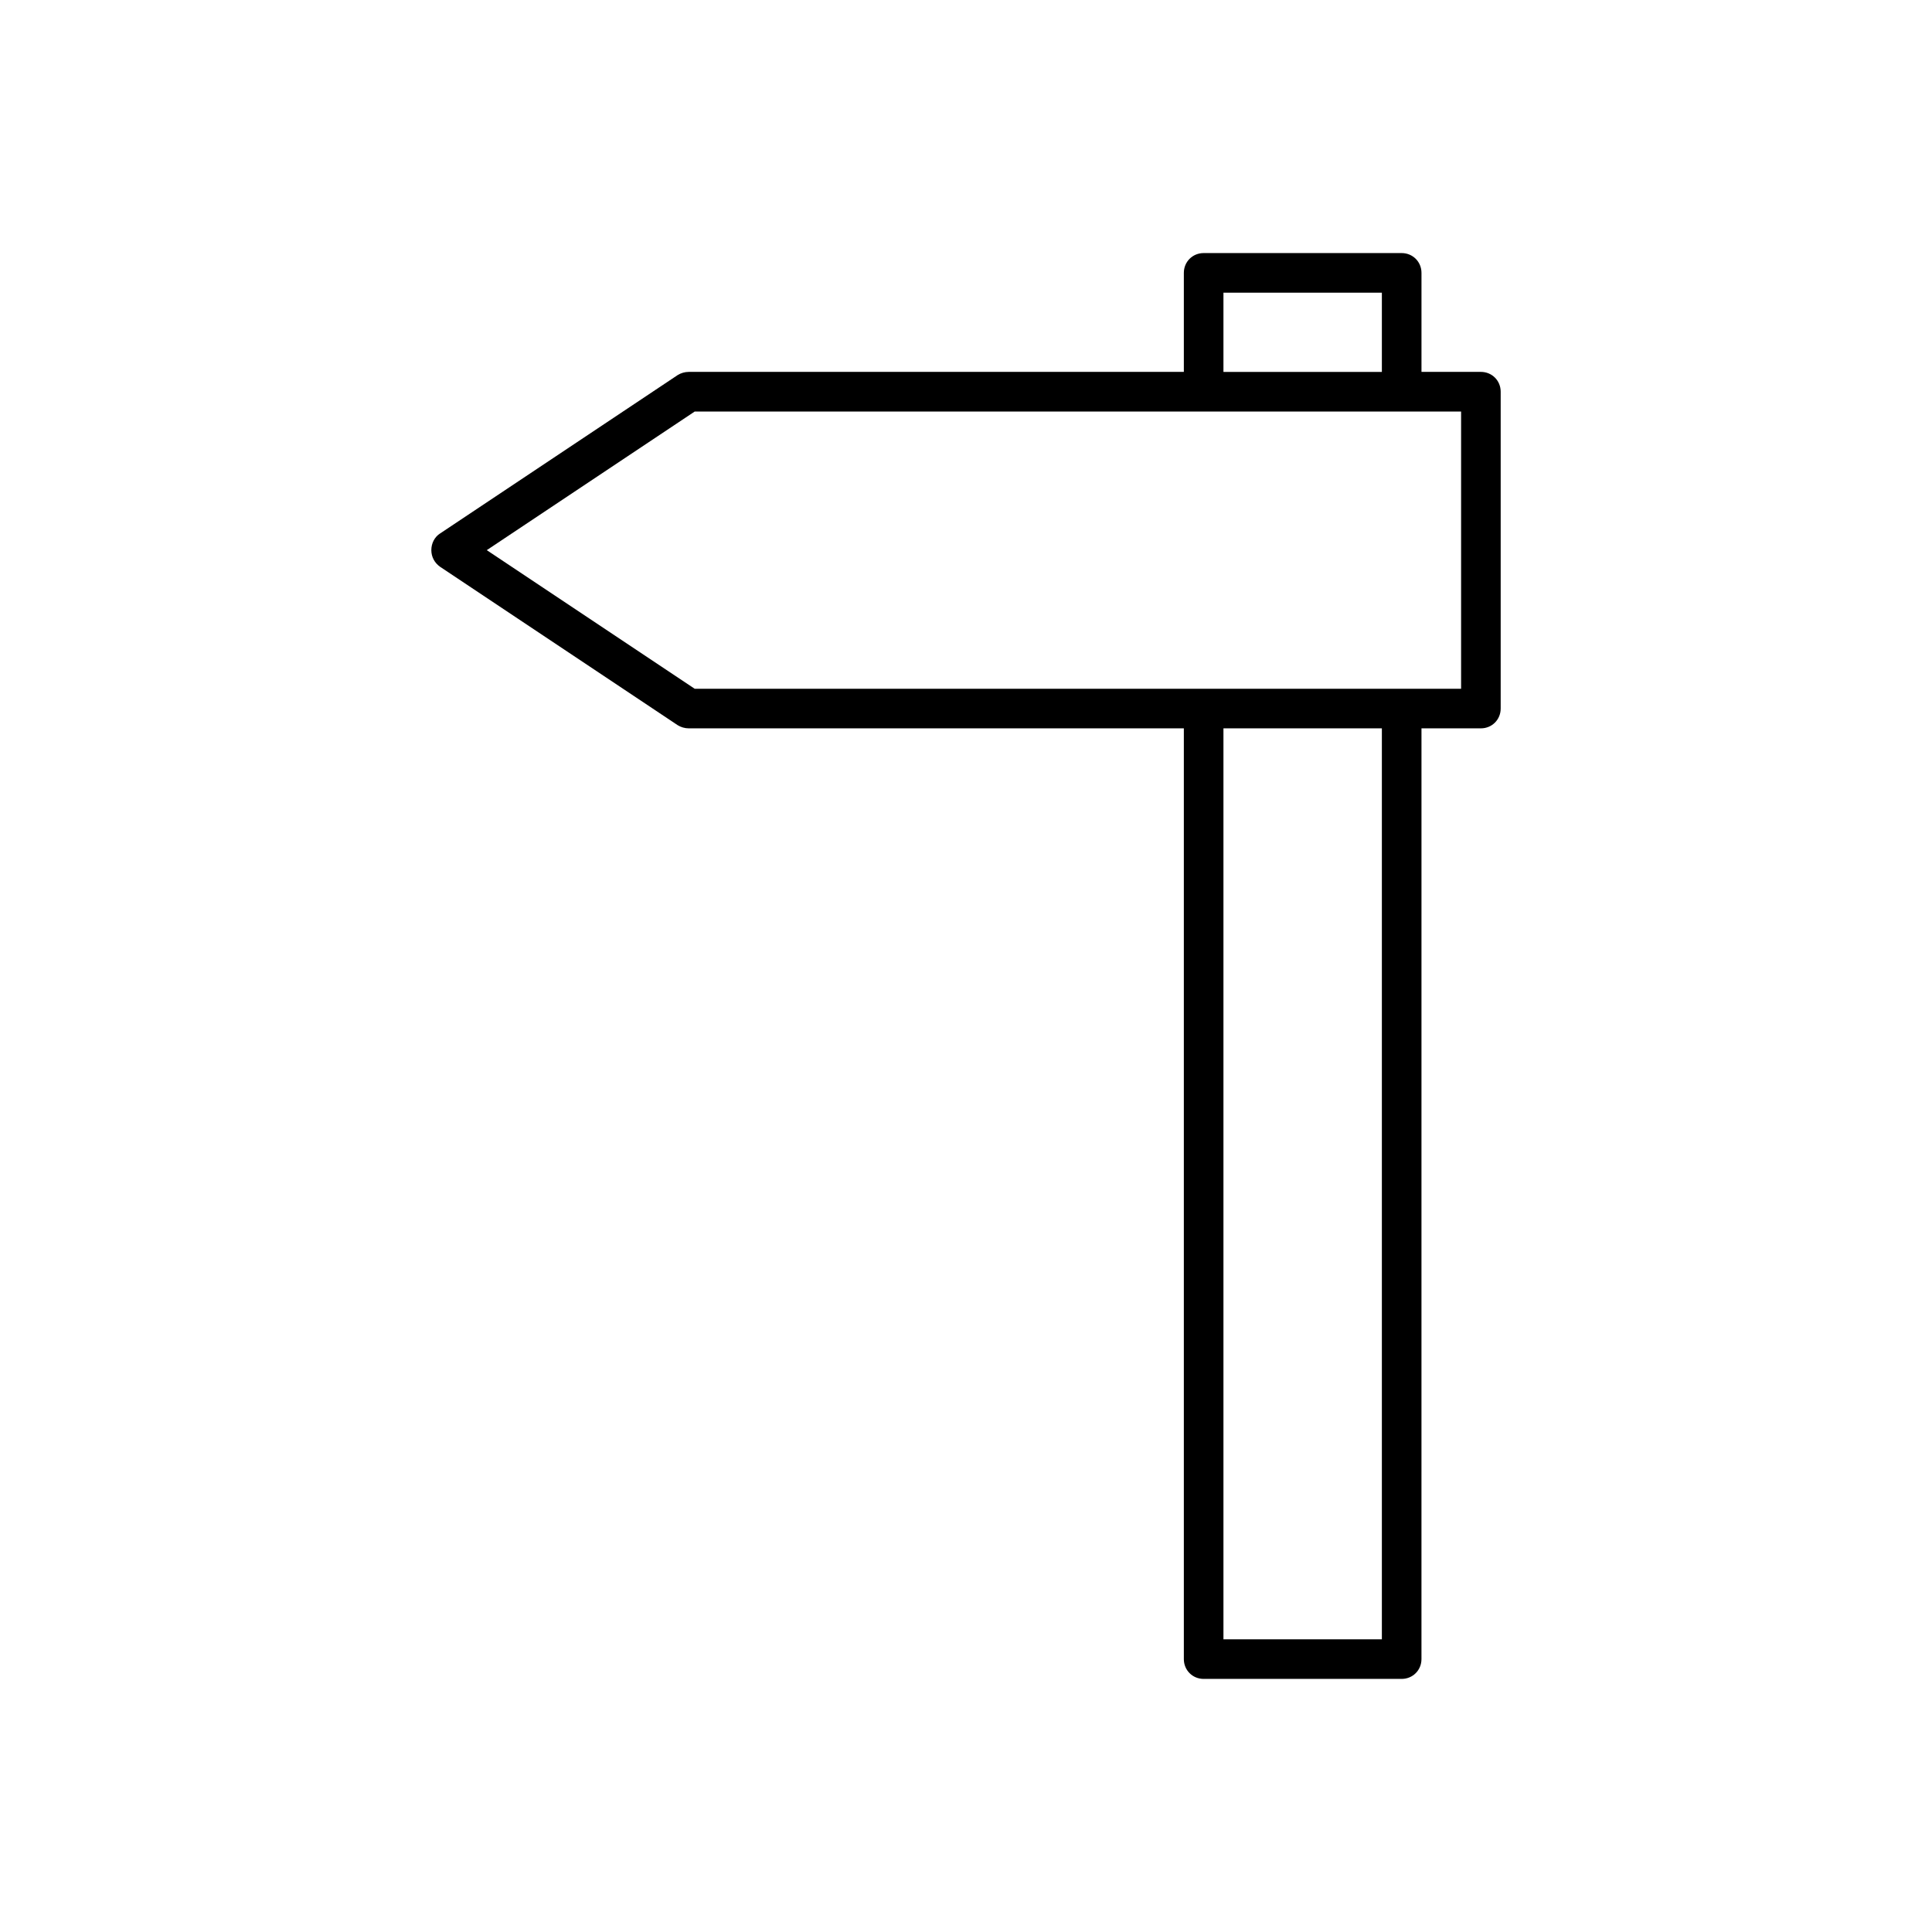 <?xml version="1.0" encoding="UTF-8"?>
<!-- Uploaded to: SVG Repo, www.svgrepo.com, Generator: SVG Repo Mixer Tools -->
<svg fill="#000000" width="800px" height="800px" version="1.1" viewBox="144 144 512 512" xmlns="http://www.w3.org/2000/svg">
 <path d="m323.59 336.18c0.84 0.523 1.891 0.84 2.941 0.84h131.2v246.66c0 2.938 2.309 5.246 5.246 5.246h52.48c2.938 0 5.246-2.309 5.246-5.246l0.004-246.66h15.742c2.938 0 5.246-2.309 5.246-5.246v-83.969c0.004-2.941-2.305-5.25-5.246-5.25h-15.742v-26.242c0-2.938-2.309-5.246-5.25-5.246h-52.48c-2.938 0-5.246 2.309-5.246 5.246v26.242h-131.2c-1.051 0-2.098 0.316-2.938 0.84l-62.977 41.984c-1.469 0.945-2.309 2.625-2.309 4.41 0 1.785 0.84 3.359 2.309 4.41zm186.62 242.25h-41.984v-241.41h41.984zm-41.984-356.86h41.984v20.992h-41.984zm-140.12 31.488h203.1v73.473h-203.1l-55.105-36.734z"/>
</svg>